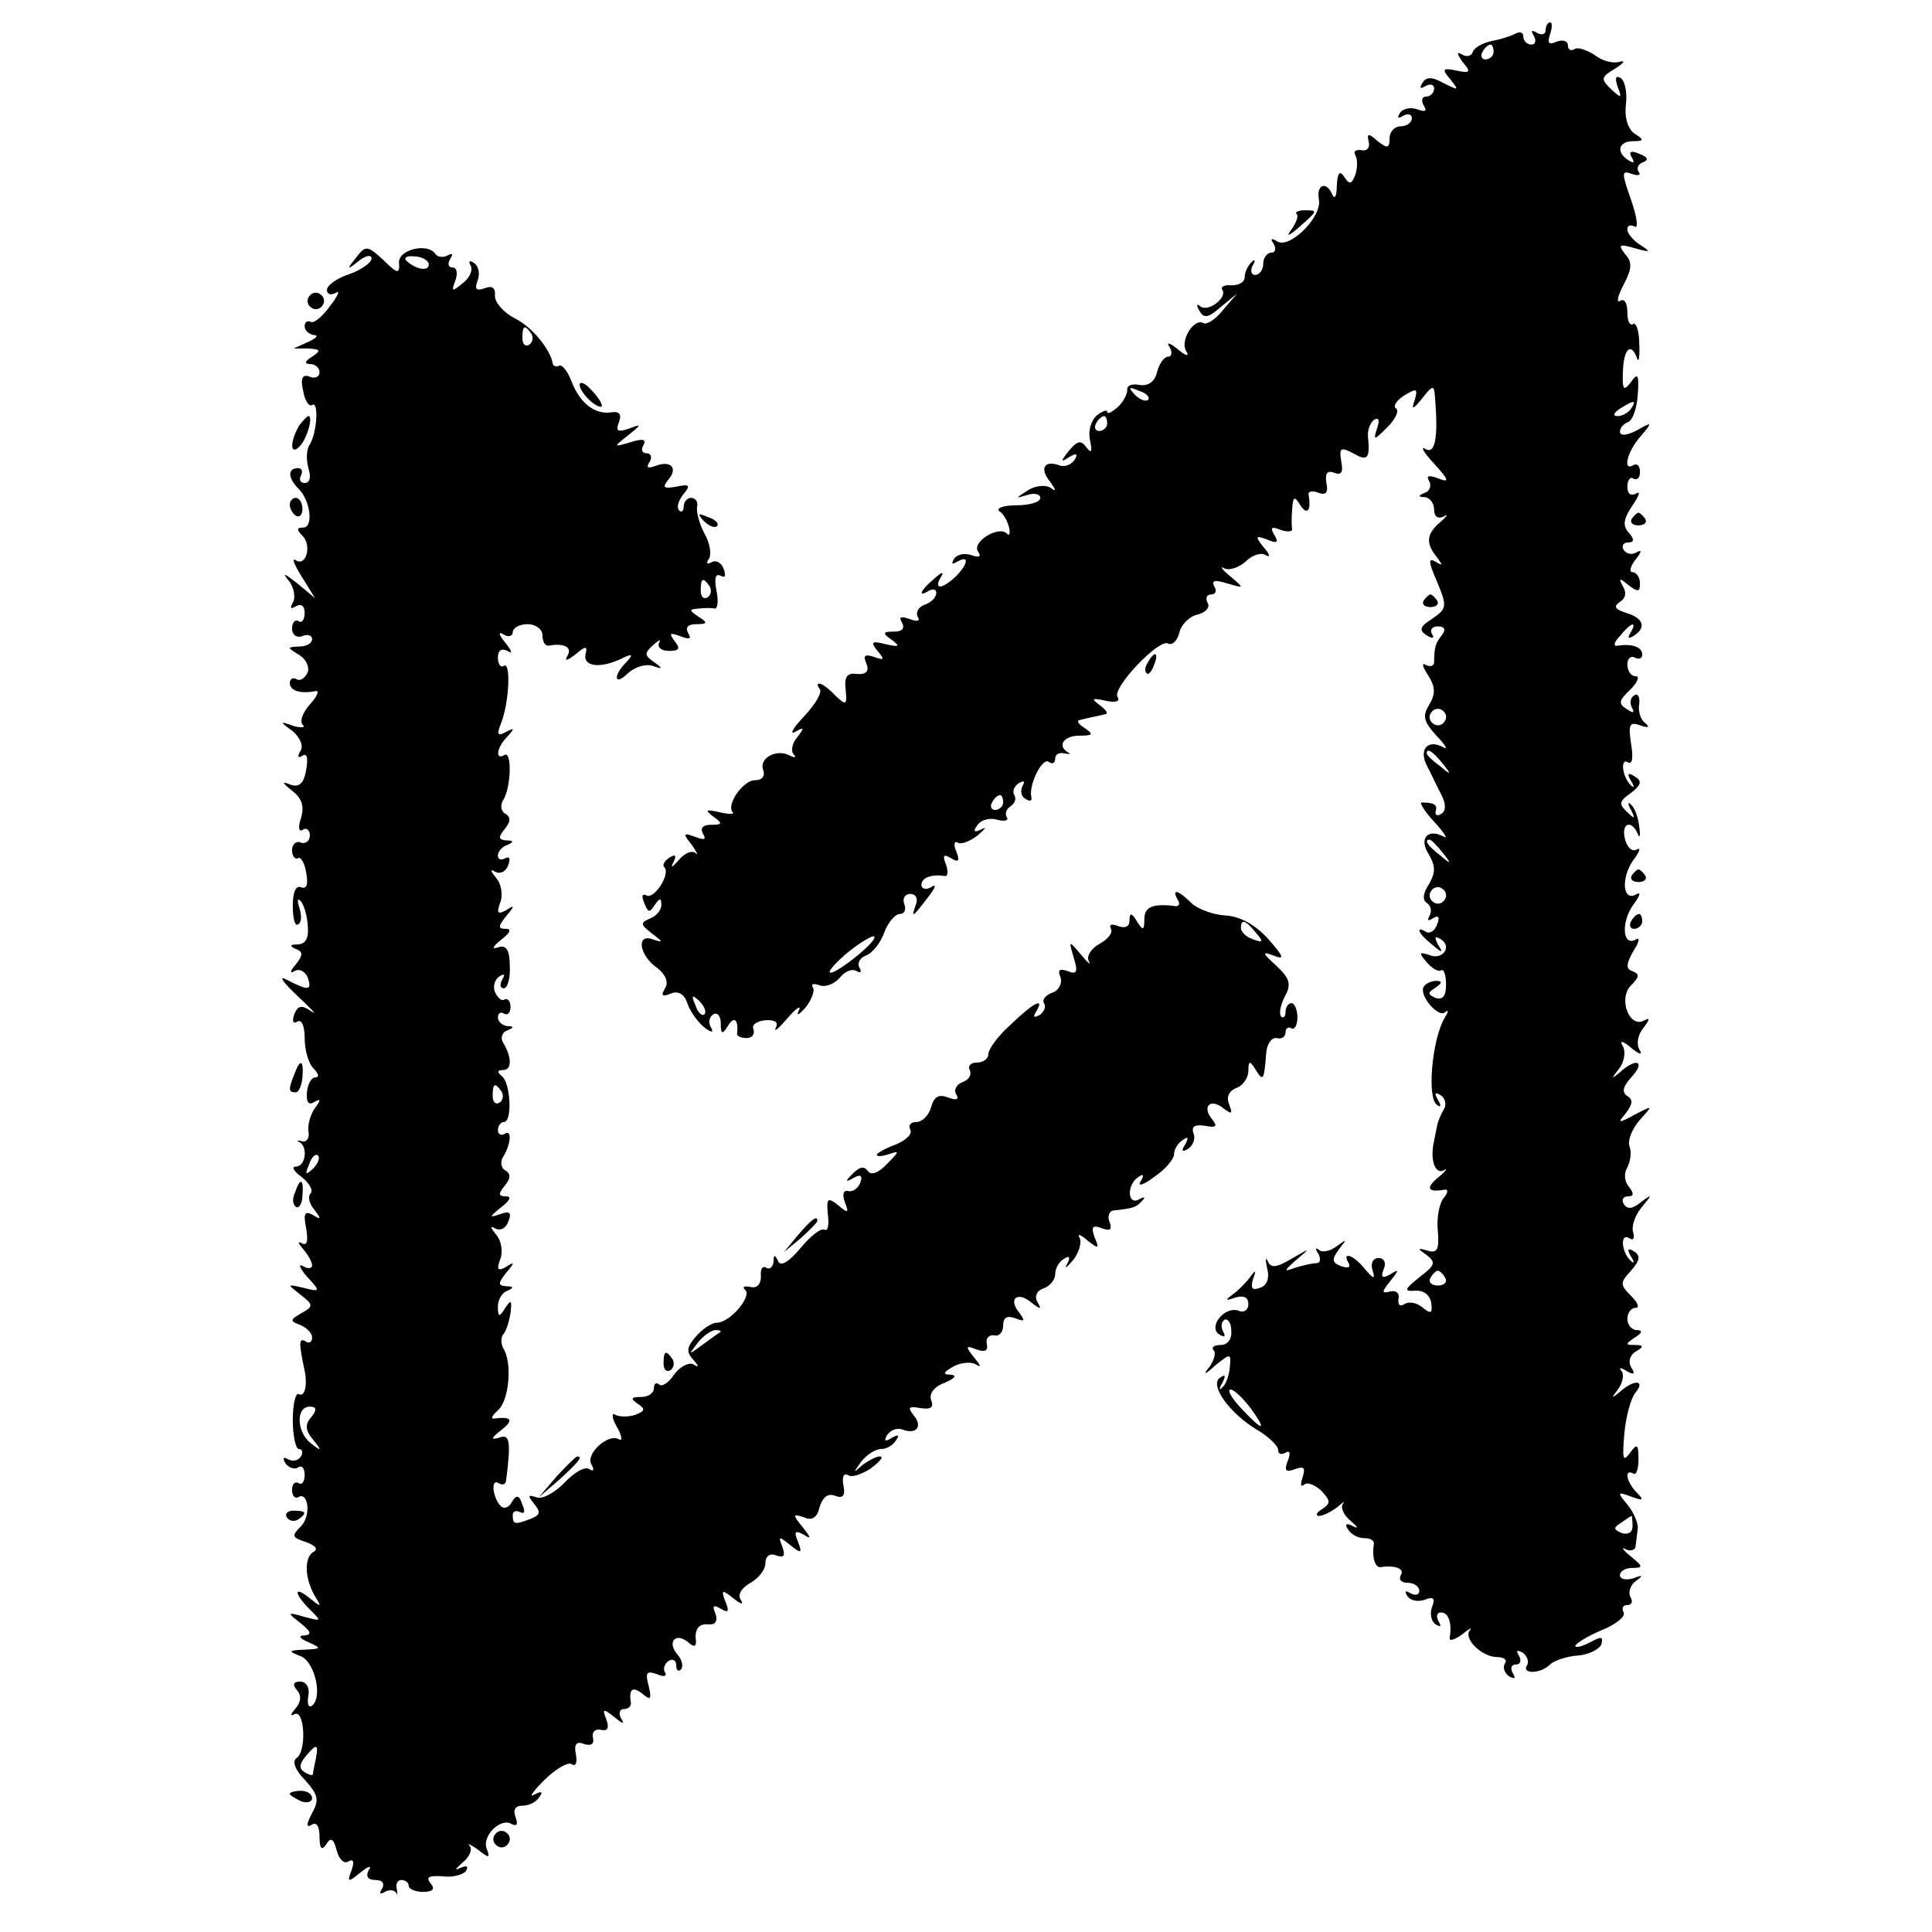 <?xml version="1.0" encoding="UTF-8" standalone="no"?> <svg xmlns="http://www.w3.org/2000/svg" version="1.0" width="260pt" height="260pt" viewBox="0 0 260 260" preserveAspectRatio="xMidYMid meet"><g transform="translate(0,260) scale(0.1,-0.1)" fill="#000000" stroke="none"><path d="M2080 2559 c0 -5 -5 -7 -12 -3 -7 4 -8 3 -4 -4 4 -7 2 -12 -3 -12 -6 0 -11 5 -11 11 0 5 -4 7 -10 4 -5 -3 -20 -8 -32 -10 -13 -3 -24 -9 -26 -15 -2 -6 -9 -7 -15 -3 -7 4 -6 0 1 -10 12 -14 11 -16 -8 -12 -19 4 -20 2 -8 -12 12 -15 11 -15 -9 -5 -16 9 -24 9 -29 0 -4 -7 -3 -8 4 -4 7 4 12 2 12 -3 0 -6 -5 -11 -11 -11 -5 0 -7 -5 -3 -12 5 -8 2 -9 -9 -5 -9 3 -19 1 -23 -5 -4 -7 -3 -8 4 -4 7 4 12 2 12 -3 0 -6 -7 -11 -15 -11 -8 0 -15 -7 -15 -16 0 -14 -3 -14 -16 -4 -12 11 -15 11 -12 -1 2 -8 -3 -13 -10 -11 -8 1 -11 -2 -8 -7 3 -5 3 -17 0 -26 -5 -13 -8 -14 -15 -3 -6 9 -9 6 -10 -12 0 -14 -3 -19 -6 -12 -8 19 -22 14 -18 -7 4 -23 -39 -66 -56 -56 -8 5 -10 4 -5 -3 4 -7 2 -12 -3 -12 -6 0 -11 -7 -11 -15 0 -8 -5 -15 -11 -15 -5 0 -7 6 -3 13 4 7 3 9 -2 4 -5 -5 -9 -14 -9 -20 0 -7 -8 -11 -18 -11 -9 1 -15 -2 -12 -6 7 -11 -20 -31 -30 -22 -5 4 -5 1 -1 -6 6 -11 12 -10 29 5 l22 18 -19 -22 c-10 -13 -22 -20 -26 -18 -13 8 -32 -23 -24 -37 5 -8 1 -8 -11 2 -11 9 -16 10 -11 3 4 -7 3 -13 -2 -13 -5 0 -12 -9 -15 -21 -3 -13 -12 -19 -24 -17 -10 2 -17 -1 -16 -7 0 -5 -5 -16 -13 -23 -8 -7 -14 -10 -14 -6 0 3 -6 1 -14 -5 -8 -7 -12 -22 -9 -34 3 -15 2 -18 -5 -9 -7 10 -12 9 -23 -4 -12 -15 -12 -17 0 -9 10 6 12 4 7 -4 -5 -7 -14 -10 -21 -7 -20 7 -26 -5 -12 -22 9 -13 9 -14 0 -8 -7 4 -21 2 -30 -4 -17 -11 -17 -11 0 -6 9 3 17 1 17 -4 0 -6 -15 -10 -32 -10 -18 0 -28 -4 -23 -8 6 -4 11 -14 13 -22 2 -8 0 -12 -3 -8 -11 11 -47 -11 -39 -24 5 -7 2 -9 -9 -5 -9 3 -19 1 -23 -5 -4 -7 -3 -8 4 -4 17 10 15 -3 -2 -20 -18 -17 -30 -18 -20 -1 5 8 2 8 -9 -2 -18 -15 -23 -26 -7 -16 6 3 10 2 10 -3 0 -6 -7 -13 -16 -16 -8 -3 -12 -10 -9 -16 4 -6 -1 -7 -11 -3 -12 4 -15 3 -10 -5 4 -8 0 -12 -11 -12 -15 0 -16 -2 -3 -11 12 -9 10 -10 -8 -6 -19 5 -21 3 -11 -9 10 -12 9 -13 -5 -8 -12 4 -15 2 -10 -9 4 -10 0 -15 -13 -14 -13 2 -17 -4 -15 -21 2 -21 1 -22 -14 -8 -8 9 -18 16 -21 16 -4 0 -3 -3 0 -7 4 -4 -5 -20 -20 -36 -16 -17 -21 -26 -13 -22 12 7 13 6 3 -7 -7 -8 -9 -19 -5 -23 4 -5 2 -5 -5 -2 -17 10 -42 -3 -36 -19 3 -8 -1 -14 -11 -14 -16 0 -39 -33 -30 -43 3 -3 -5 -3 -18 0 -18 4 -20 3 -8 -6 13 -9 12 -11 -3 -11 -11 0 -15 -4 -11 -12 5 -8 2 -9 -11 -4 -16 6 -16 4 -4 -11 7 -10 9 -15 5 -11 -5 4 -15 0 -23 -10 -8 -9 -11 -11 -7 -3 5 10 3 12 -5 7 -7 -5 -10 -10 -7 -13 9 -9 -14 -44 -24 -38 -6 3 -7 -1 -3 -10 5 -13 7 -14 14 -3 7 10 9 10 9 0 0 -7 -7 -15 -15 -18 -14 -6 -13 -8 2 -20 16 -12 16 -13 1 -8 -22 8 -18 -22 7 -39 11 -9 15 -19 10 -27 -6 -10 -4 -12 8 -7 10 4 18 -1 22 -13 3 -10 13 -24 22 -32 10 -8 14 -8 10 -1 -4 6 -3 14 3 18 5 3 10 -2 10 -12 0 -15 2 -16 10 -3 8 13 14 8 12 -11 -1 -3 5 -6 13 -6 7 0 11 5 9 12 -3 6 5 11 16 12 13 1 18 -3 14 -10 -3 -7 4 -1 16 13 12 14 19 18 15 10 -4 -8 0 -6 9 4 8 10 13 23 10 27 -3 5 1 6 9 3 8 -3 20 2 27 10 7 9 17 13 23 9 5 -3 7 -1 4 4 -4 6 0 14 8 17 9 3 20 17 25 31 5 14 15 25 21 25 6 0 9 6 6 13 -3 8 1 14 8 14 8 0 11 -7 7 -16 -6 -17 -4 -16 18 13 10 13 10 17 3 12 -7 -4 -13 -2 -13 3 0 10 14 15 32 12 4 0 4 7 1 16 -5 12 -3 14 7 8 10 -6 12 -4 7 9 -4 9 -3 15 2 12 4 -3 17 2 27 10 10 9 13 12 5 8 -10 -5 -12 -3 -6 5 4 7 16 11 26 8 11 -3 17 -1 14 3 -3 5 -1 11 5 15 6 4 8 10 5 15 -3 5 0 12 6 16 7 4 9 3 5 -4 -3 -6 -2 -14 4 -17 6 -4 9 -3 8 2 -4 16 14 53 23 48 5 -4 9 -2 9 4 0 6 6 9 13 7 6 -1 9 -1 5 1 -16 9 -7 23 15 23 18 0 19 2 7 10 -8 5 -12 10 -7 11 4 1 12 3 17 4 6 1 13 3 18 4 4 1 0 6 -8 12 -12 9 -11 10 8 6 13 -3 20 -1 16 5 -8 12 56 79 68 72 5 -3 12 3 15 14 2 11 14 23 25 25 11 3 17 10 13 16 -3 6 -1 11 5 11 6 0 8 5 4 11 -4 8 1 9 17 4 24 -7 24 -7 4 10 -11 9 -14 14 -7 10 6 -3 19 1 28 9 9 9 21 13 27 9 7 -4 6 1 -2 10 -12 15 -12 17 4 11 14 -6 16 -4 10 6 -6 10 -4 12 8 7 9 -3 16 -3 16 1 -1 4 -1 16 0 27 1 17 3 18 11 5 9 -14 15 -7 11 14 -1 5 5 6 13 3 10 -4 14 0 11 13 -2 13 1 17 10 14 10 -4 13 0 10 15 -3 18 -1 20 16 11 19 -11 23 -8 20 22 -1 9 3 19 8 23 7 4 8 -1 4 -12 -5 -16 -4 -16 14 2 11 11 16 22 12 25 -5 3 0 11 11 18 17 10 18 9 14 -6 -5 -14 -3 -14 10 2 14 18 16 18 17 3 5 -58 0 -79 -13 -71 -7 4 -2 -5 12 -20 20 -22 21 -26 6 -20 -13 5 -17 4 -13 -3 4 -6 1 -14 -5 -16 -10 -4 -10 -6 0 -6 6 -1 12 -8 12 -17 0 -9 5 -13 13 -9 6 4 5 1 -4 -7 -19 -16 -21 -28 -6 -47 9 -12 9 -13 -1 -7 -10 6 -10 0 2 -27 14 -34 13 -36 -7 -50 -16 -10 -18 -15 -7 -22 8 -5 11 -4 7 2 -3 5 0 10 8 10 9 0 11 -4 6 -11 -9 -11 -11 -17 -11 -37 0 -5 -5 -7 -11 -4 -6 4 -5 -2 3 -14 10 -16 10 -25 1 -40 -9 -15 -7 -22 10 -41 12 -12 16 -20 10 -16 -21 12 -34 -2 -23 -24 6 -11 14 -29 20 -40 6 -12 6 -21 0 -25 -6 -4 -9 -2 -8 3 3 9 -2 12 -19 12 -3 0 4 -12 18 -27 13 -14 18 -23 12 -19 -22 12 -34 -3 -20 -24 9 -16 9 -24 0 -40 -8 -12 -9 -21 -3 -25 6 -4 7 -11 4 -17 -4 -7 -2 -8 4 -4 8 5 10 2 6 -8 -3 -9 -10 -13 -15 -10 -15 9 -10 -3 8 -17 14 -12 16 -12 8 0 -5 10 -4 12 4 7 16 -10 2 -29 -16 -21 -13 4 -14 3 -3 -10 7 -8 15 -13 19 -11 4 3 7 -6 7 -19 0 -15 -4 -21 -14 -18 -11 5 -11 7 0 14 9 6 9 9 1 9 -6 0 -14 -3 -17 -8 -7 -11 20 -43 29 -34 5 4 4 0 -1 -8 -17 -29 -24 -109 -10 -117 5 -4 6 -1 1 7 -5 9 -4 11 4 6 6 -4 8 -13 4 -19 -4 -7 -8 -16 -9 -22 -1 -5 -3 -14 -4 -20 -6 -25 1 -46 13 -40 6 4 3 -1 -7 -9 -18 -15 -15 -21 8 -17 5 1 5 -4 -1 -11 -6 -7 -10 -27 -8 -45 2 -25 -1 -30 -14 -26 -14 4 -14 3 -1 -6 13 -10 11 -14 -10 -30 -20 -16 -21 -19 -6 -18 11 1 20 -5 22 -16 2 -14 0 -16 -11 -7 -8 7 -19 9 -25 5 -6 -4 -9 -1 -8 7 2 7 -3 12 -11 10 -12 -3 -12 -1 0 14 12 15 12 17 0 9 -11 -6 -13 -4 -9 7 4 8 1 15 -7 15 -7 0 -11 -7 -8 -16 4 -13 2 -13 -10 1 -15 19 -32 25 -22 8 3 -6 -1 -7 -10 -4 -13 5 -13 9 -3 23 11 14 11 14 -3 4 -9 -7 -20 -9 -24 -5 -5 4 -5 1 -1 -5 4 -7 3 -13 -3 -13 -5 0 -18 -3 -28 -6 -16 -6 -16 -5 2 11 19 16 19 16 -7 1 -20 -12 -28 -13 -32 -3 -3 6 -3 2 -1 -9 4 -14 0 -24 -9 -27 -11 -4 -13 -1 -10 11 5 13 4 14 -4 3 -5 -7 -16 -18 -23 -23 -11 -8 -10 -9 4 -4 11 3 17 0 17 -9 0 -8 -6 -12 -13 -9 -19 7 -42 -22 -26 -32 7 -4 9 -3 5 4 -3 6 -3 13 2 16 4 2 9 -4 9 -15 1 -11 -5 -19 -14 -19 -9 0 -13 -3 -10 -7 4 -3 1 -13 -5 -22 -10 -12 -7 -12 8 2 20 16 21 16 19 -3 -1 -11 -5 -23 -10 -27 -4 -5 -5 -2 0 6 5 10 4 12 -3 7 -15 -9 12 -48 51 -71 15 -9 27 -21 27 -26 0 -6 4 -7 10 -4 6 4 7 -1 3 -11 -5 -13 -3 -16 10 -11 12 4 14 2 10 -11 -3 -9 -3 -14 2 -10 4 4 14 0 23 -8 13 -14 13 -17 1 -25 -8 -5 -9 -9 -4 -9 6 0 17 6 25 12 8 7 11 9 7 4 -3 -5 1 -15 11 -23 9 -8 11 -11 3 -7 -9 5 -12 3 -7 -4 4 -7 14 -12 22 -12 8 0 13 -3 13 -7 -3 -17 1 -33 9 -32 19 3 33 -2 27 -11 -3 -6 1 -10 9 -10 9 0 16 -5 16 -11 0 -5 -5 -7 -12 -3 -7 4 -8 3 -4 -4 4 -6 14 -8 23 -5 12 5 15 2 10 -10 -3 -9 -1 -19 5 -23 7 -4 8 -3 4 4 -4 7 -2 12 3 12 11 0 15 -15 12 -34 -1 -5 6 -3 16 4 10 8 15 11 11 6 -9 -11 16 -36 37 -36 9 0 14 -4 10 -9 -3 -5 0 -13 6 -17 8 -4 9 -3 5 4 -4 7 -2 12 4 12 6 0 8 5 4 12 -4 7 -3 8 5 4 6 -4 9 -12 6 -17 -8 -12 18 -12 31 1 5 5 22 11 37 12 14 1 29 8 32 15 3 11 0 11 -15 3 -11 -6 -20 -8 -20 -5 0 3 16 13 35 21 20 8 33 19 30 24 -3 6 -1 10 5 10 6 0 8 5 4 11 -3 6 0 16 7 21 11 8 10 9 -3 4 -10 -3 -18 -1 -18 4 0 6 8 10 17 10 15 0 14 2 -3 16 -10 8 -13 13 -6 9 6 -3 13 -1 13 4 1 6 2 17 3 24 1 6 -5 21 -13 31 -15 18 -15 19 4 12 16 -6 18 -5 8 5 -14 14 -18 33 -5 26 4 -3 7 6 7 19 0 21 -2 22 -12 8 -9 -12 -10 -7 -7 27 2 23 9 48 15 55 14 17 -2 18 -21 1 -12 -10 -12 -9 -2 4 6 9 8 20 4 24 -4 5 -1 5 7 0 10 -6 12 -4 6 5 -4 7 -2 16 6 21 12 7 11 9 -1 9 -13 0 -13 1 0 10 10 6 11 10 3 10 -7 0 -13 7 -13 15 0 8 5 15 11 15 6 0 3 7 -6 16 -15 15 -15 18 0 34 12 14 13 20 4 26 -8 5 -10 3 -4 -7 5 -8 4 -10 0 -6 -13 11 -15 38 -3 31 6 -4 8 -1 6 7 -3 8 2 23 11 34 15 18 15 19 -1 7 -11 -9 -18 -10 -23 -2 -3 5 -1 10 6 10 8 0 8 4 1 13 -6 7 -7 18 -2 26 4 8 6 20 3 28 -3 8 3 23 13 35 19 21 19 21 -6 8 -22 -12 -24 -12 -12 2 9 12 10 18 2 23 -8 5 -6 13 6 26 19 21 6 26 -16 6 -12 -10 -12 -9 -1 5 7 9 9 23 5 30 -5 8 -1 8 11 -2 12 -10 16 -10 11 -2 -4 7 -2 20 6 29 8 11 9 14 1 10 -20 -12 -36 29 -18 47 11 11 12 15 2 19 -9 3 -9 9 1 27 8 12 9 19 4 16 -18 -11 -21 21 -5 45 9 12 12 19 6 16 -19 -12 -22 20 -6 44 9 12 12 19 6 16 -6 -4 -13 2 -16 13 -6 22 8 28 17 8 2 -7 4 -3 2 9 -1 12 -6 26 -11 30 -4 5 -5 1 0 -7 6 -12 5 -13 -5 -3 -12 11 -11 15 5 26 14 11 15 16 5 22 -9 6 -11 4 -5 -6 5 -8 4 -10 0 -6 -12 11 -15 38 -4 31 6 -3 7 7 4 25 -4 26 -2 30 12 25 11 -4 14 -3 7 3 -6 4 -10 16 -8 26 1 9 -2 15 -7 11 -5 -3 -6 -10 -3 -16 4 -7 2 -8 -4 -4 -15 9 -15 12 4 30 8 9 11 16 5 16 -6 0 -11 7 -11 16 0 8 5 12 10 9 6 -3 10 -1 10 4 0 11 -15 15 -34 12 -5 -1 -4 5 4 13 15 19 24 21 14 4 -4 -7 -3 -8 4 -4 18 11 14 24 -9 31 -16 5 -18 9 -9 15 8 5 9 13 4 21 -6 11 -5 12 7 2 13 -10 16 -10 16 2 0 8 -5 15 -10 15 -5 0 -3 8 4 17 8 10 9 14 2 10 -6 -4 -14 -3 -18 3 -3 5 -1 10 6 10 8 0 9 4 1 13 -9 10 -7 19 5 37 9 13 11 20 5 16 -7 -4 -12 -1 -12 9 0 9 4 14 8 11 5 -3 9 1 9 9 0 8 -4 12 -9 9 -15 -9 -8 19 10 39 16 19 16 20 -5 8 -13 -7 -23 -8 -23 -2 0 5 5 11 11 13 6 2 12 19 13 37 2 27 0 30 -9 17 -10 -13 -12 -11 -11 14 1 31 11 40 19 18 2 -7 4 1 3 19 0 17 -4 29 -8 27 -5 -3 -8 4 -8 16 0 12 -4 19 -10 15 -5 -3 -3 7 5 22 11 21 12 30 2 41 -10 13 -8 14 13 8 21 -6 22 -5 8 4 -10 6 -18 16 -18 21 0 6 4 7 10 4 5 -3 3 13 -5 36 -13 37 -13 40 1 35 8 -3 13 -2 9 3 -3 5 0 11 7 13 7 3 5 7 -6 11 -11 5 -15 3 -10 -5 4 -7 3 -8 -4 -4 -18 11 -14 26 6 26 14 0 15 2 2 10 -9 6 -14 21 -12 39 2 16 -1 32 -7 36 -7 4 -8 0 -4 -12 6 -15 5 -16 -9 -3 -14 14 -14 16 6 28 11 7 14 11 6 9 -9 -3 -24 1 -34 9 -11 7 -23 11 -27 8 -5 -3 -9 -1 -9 5 0 6 -7 8 -15 5 -11 -5 -13 -2 -9 10 3 9 3 16 0 16 -3 0 -6 -5 -6 -11z m-70 -29 c0 -5 -5 -10 -11 -10 -5 0 -7 5 -4 10 3 6 8 10 11 10 2 0 4 -4 4 -10z m-465 -468 c-3 -3 -11 0 -18 7 -9 10 -8 11 6 5 10 -3 15 -9 12 -12z m650 -12 c-3 -5 -12 -10 -18 -10 -7 0 -6 4 3 10 19 12 23 12 15 0z m-705 -20 c0 -5 -5 -10 -11 -10 -5 0 -7 5 -4 10 3 6 8 10 11 10 2 0 4 -4 4 -10z m454 -401 c-3 -5 -10 -7 -15 -3 -5 3 -7 10 -3 15 3 5 10 7 15 3 5 -3 7 -10 3 -15z m-3 -56 c13 -16 12 -17 -3 -4 -10 7 -18 15 -18 17 0 8 8 3 21 -13z m-591 -53 c0 -5 -5 -10 -11 -10 -5 0 -7 5 -4 10 3 6 8 10 11 10 2 0 4 -4 4 -10z m591 -67 c13 -16 12 -17 -3 -4 -17 13 -22 21 -14 21 2 0 10 -8 17 -17z m3 -64 c-3 -5 -10 -7 -15 -3 -5 3 -7 10 -3 15 3 5 10 7 15 3 5 -3 7 -10 3 -15z m-789 -74 c-39 -32 -54 -32 -18 0 15 13 33 24 38 25 6 0 -3 -11 -20 -25z m-207 -80 c-3 -3 -9 2 -12 12 -6 14 -5 15 5 6 7 -7 10 -15 7 -18z m997 -355 c3 -5 -1 -10 -10 -10 -9 0 -13 5 -10 10 3 6 8 10 10 10 2 0 7 -4 10 -10z m-262 -175 c23 -32 17 -32 -13 0 -13 14 -19 25 -14 25 5 0 17 -12 27 -25z m514 -159 c0 -8 -6 -12 -15 -9 -11 5 -11 7 0 14 7 5 13 9 14 9 0 0 1 -6 1 -14z"></path><path d="M1745 2312 c3 -3 -1 -12 -7 -21 -8 -10 -4 -9 10 3 26 23 26 23 7 23 -8 0 -13 -3 -10 -5z"></path><path d="M479 2253 c-13 -16 -12 -17 4 -4 9 7 17 9 17 3 0 -5 -13 -15 -30 -21 -16 -5 -30 -15 -30 -21 0 -6 5 -8 12 -4 6 4 3 -4 -8 -18 -10 -14 -22 -24 -26 -21 -5 2 -8 -1 -8 -6 0 -6 6 -11 13 -12 6 0 3 -4 -8 -9 l-20 -9 20 0 c17 -1 17 -3 5 -11 -10 -6 -11 -10 -2 -10 6 0 12 -5 12 -11 0 -6 -6 -9 -13 -6 -10 4 -13 -2 -9 -19 2 -13 8 -22 12 -19 9 6 7 -36 -3 -53 -5 -7 -5 -21 -2 -32 4 -12 2 -20 -5 -20 -6 0 -8 5 -5 10 3 6 1 10 -4 10 -14 0 -14 -13 1 -28 16 -16 20 -52 6 -52 -9 0 -9 -3 -1 -11 13 -13 5 -42 -9 -33 -6 4 -2 -6 8 -22 l18 -29 -24 20 c-18 14 -21 15 -11 3 7 -9 9 -23 5 -29 -4 -8 -3 -9 4 -5 7 4 12 1 12 -9 0 -9 -4 -14 -8 -11 -5 3 -9 -2 -9 -10 0 -8 6 -13 14 -10 7 3 13 1 13 -4 0 -6 -8 -10 -17 -10 -17 -1 -17 -1 -1 -11 9 -5 15 -16 12 -24 -4 -8 -10 -12 -15 -9 -5 3 -9 0 -9 -5 0 -11 15 -15 35 -11 5 1 2 -7 -8 -18 -9 -10 -14 -22 -10 -27 5 -4 -1 -5 -12 -2 -19 7 -19 6 -1 -7 10 -9 15 -20 10 -27 -4 -7 -3 -10 3 -6 6 4 8 -3 5 -19 -3 -18 -9 -24 -21 -20 -12 5 -12 3 2 -8 13 -10 17 -21 12 -37 -4 -12 -3 -19 2 -16 5 4 10 0 10 -7 0 -8 -6 -12 -12 -10 -6 3 -12 -2 -12 -10 0 -8 4 -13 8 -11 3 3 9 -6 11 -19 3 -16 1 -23 -7 -20 -7 3 -11 -7 -11 -25 0 -17 3 -28 7 -25 5 2 5 12 2 22 -3 9 -3 14 1 10 4 -3 9 -18 10 -32 2 -18 -2 -26 -13 -27 -11 0 -12 -2 -3 -6 10 -4 10 -8 0 -21 -8 -9 -8 -13 -2 -9 7 4 14 0 18 -8 6 -18 2 -19 -27 -4 -13 7 -8 -1 13 -21 19 -18 28 -27 19 -21 -13 9 -18 8 -23 -4 -3 -9 -2 -13 4 -10 6 4 10 -6 10 -22 0 -16 5 -34 12 -41 7 -7 8 -12 2 -12 -5 0 -10 -9 -11 -20 -1 -13 2 -18 10 -13 9 5 9 3 1 -8 -6 -8 -10 -22 -9 -31 2 -9 -2 -15 -8 -14 -7 2 -9 1 -4 -1 12 -7 8 -33 -5 -33 -6 0 -3 -6 8 -14 10 -8 16 -18 12 -22 -4 -4 -2 -14 5 -22 10 -13 9 -14 -2 -7 -11 6 -13 2 -9 -18 3 -18 1 -24 -6 -20 -6 3 -5 0 2 -8 6 -7 12 -17 12 -22 0 -4 -6 -5 -12 -1 -7 4 -5 -2 5 -14 19 -20 18 -21 -5 -15 -22 5 -22 5 -4 -9 18 -14 18 -16 2 -25 -16 -9 -16 -11 -2 -16 9 -4 16 -11 16 -17 0 -6 -4 -9 -9 -5 -9 5 -9 -2 -1 -40 4 -19 0 -36 -8 -31 -4 2 -8 -13 -8 -35 0 -21 4 -39 8 -39 5 0 6 -5 3 -10 -4 -6 -11 -7 -17 -4 -7 4 -8 2 -4 -5 4 -6 12 -9 17 -6 5 4 9 -1 9 -10 0 -9 -4 -14 -8 -11 -5 3 -9 -1 -9 -9 0 -8 4 -12 8 -10 14 9 18 -25 4 -39 -13 -13 -12 -15 6 -21 14 -5 18 -10 10 -14 -12 -8 -11 -37 4 -61 8 -13 7 -13 -8 -1 -22 18 -22 7 0 -15 16 -16 16 -16 -7 -10 -24 7 -24 6 -6 -8 15 -12 16 -16 5 -17 -8 0 -6 -4 6 -9 18 -8 18 -9 -5 -10 -22 -1 -23 -2 -5 -9 19 -8 30 -57 14 -67 -4 -2 -6 4 -4 14 2 11 -3 19 -11 19 -9 0 -11 -4 -4 -12 6 -7 5 -16 -3 -25 -6 -7 -7 -10 -1 -7 14 8 17 -50 3 -59 -6 -4 -2 -16 11 -29 18 -20 20 -27 10 -45 -8 -15 -8 -20 -1 -16 7 5 11 -2 11 -16 0 -16 3 -19 9 -10 6 10 10 8 14 -8 3 -12 10 -19 16 -15 7 4 8 -1 4 -12 -6 -16 -5 -17 12 -3 11 9 16 10 11 3 -4 -8 -1 -13 9 -13 10 0 13 -5 9 -12 -4 -6 -3 -8 4 -4 5 3 12 3 15 -1 2 -5 2 -2 1 5 -2 6 1 12 6 12 6 0 10 -4 10 -8 0 -4 9 -8 19 -8 14 0 17 4 10 12 -6 8 -2 10 16 9 14 -2 28 2 32 7 4 7 1 8 -8 4 -8 -4 -6 -1 3 7 10 8 14 18 10 23 -4 4 1 2 11 -5 15 -12 17 -12 12 1 -7 17 19 43 34 33 7 -3 8 0 5 9 -4 10 -1 16 9 16 9 0 19 5 23 12 5 7 3 8 -7 3 -8 -5 -2 4 13 19 15 15 32 25 37 22 6 -4 8 2 6 13 -3 14 1 18 11 14 9 -3 14 0 12 8 -2 8 3 13 11 11 9 -2 11 3 7 14 -6 15 -4 15 11 3 11 -9 14 -10 9 -2 -4 7 -2 13 3 13 6 0 10 3 10 8 -3 19 2 23 15 13 12 -10 13 -8 9 10 -5 18 -3 21 11 16 9 -4 14 -3 11 2 -3 5 -1 12 5 16 5 3 10 1 10 -6 0 -7 3 -9 6 -6 4 4 2 13 -4 20 -15 17 -3 31 14 17 9 -8 12 -6 10 7 0 11 5 18 16 17 11 -1 14 4 11 14 -5 11 -3 13 7 7 10 -6 12 -4 6 10 -6 16 -4 16 11 4 10 -8 14 -9 10 -2 -5 7 1 16 13 23 11 6 20 18 20 26 0 10 6 14 14 11 11 -4 13 -1 9 11 -6 15 -5 15 10 3 15 -12 17 -12 11 4 -6 14 -4 16 7 10 11 -7 11 -5 -1 10 -14 17 -13 18 2 13 11 -5 18 0 21 14 4 13 11 19 21 15 10 -4 14 0 11 14 -2 11 0 17 6 14 5 -4 19 1 31 9 12 9 18 16 12 16 -5 0 -16 -6 -24 -12 -12 -11 -12 -10 -1 5 7 9 19 17 27 17 7 0 16 5 20 12 5 7 3 8 -6 3 -9 -6 -11 -4 -6 4 5 7 14 10 21 7 19 -7 27 5 14 20 -8 10 -6 12 10 9 14 -2 18 1 14 11 -3 8 4 18 18 23 14 6 17 10 9 11 -12 0 -11 3 3 11 9 5 23 7 30 3 8 -5 7 -2 -2 9 -12 15 -12 17 3 11 11 -4 16 -2 14 7 -2 8 3 13 10 12 6 -2 12 4 12 13 0 11 5 14 16 10 13 -5 14 -4 6 7 -16 19 -3 30 16 14 13 -10 14 -9 8 1 -4 7 -1 15 8 18 9 3 16 12 16 19 0 8 5 17 12 21 7 5 9 2 4 -7 -4 -8 -1 -5 8 5 8 10 12 24 9 30 -4 6 1 5 10 -3 15 -12 17 -12 10 4 -5 14 -3 17 10 12 11 -4 14 -2 10 9 -3 7 0 15 6 15 26 3 30 4 38 13 5 5 3 6 -4 2 -16 -9 -17 20 -1 30 7 5 8 3 3 -6 -5 -7 4 -5 18 6 15 10 27 24 27 31 0 6 5 15 12 19 7 5 8 3 3 -6 -6 -9 -4 -11 4 -6 7 5 10 14 7 21 -3 9 2 12 15 10 16 -3 18 -1 10 9 -14 17 -2 29 16 14 11 -8 12 -7 7 6 -4 10 0 18 10 22 9 3 16 14 16 23 0 14 2 14 10 1 10 -16 11 -14 14 23 1 12 7 21 14 20 7 -2 12 2 12 8 0 5 4 8 8 5 4 -2 8 4 8 15 0 10 -4 19 -8 19 -4 0 -8 -5 -8 -12 0 -6 -3 -9 -6 -6 -3 4 -1 15 5 27 9 16 7 24 -11 41 -20 18 -20 20 -4 14 15 -6 14 -2 -7 22 -17 19 -38 31 -58 32 -17 1 -38 9 -46 17 -17 17 -27 20 -18 4 4 -6 1 -10 -6 -8 -29 3 -39 -2 -39 -18 0 -15 -2 -16 -10 -3 -7 12 -10 12 -10 1 0 -8 -6 -11 -16 -7 -8 3 -12 2 -9 -4 3 -5 -4 -14 -15 -20 -11 -6 -18 -16 -15 -23 4 -7 -1 -3 -10 8 -17 20 -17 20 -10 -4 6 -19 4 -23 -8 -18 -11 4 -14 2 -10 -8 3 -8 -2 -18 -11 -21 -9 -3 -14 -10 -11 -14 3 -5 0 -12 -6 -16 -8 -4 -9 -3 -5 4 13 21 -3 13 -34 -17 -17 -15 -30 -33 -30 -40 0 -6 -7 -11 -16 -11 -8 0 -12 -5 -9 -10 3 -6 -1 -13 -9 -16 -9 -3 -13 -11 -9 -17 4 -7 0 -8 -11 -4 -13 5 -19 1 -23 -13 -3 -11 -12 -20 -20 -20 -8 0 -11 -5 -8 -10 3 -6 -5 -14 -19 -20 -14 -5 -26 -12 -26 -14 0 -3 8 -2 17 1 14 5 13 3 -3 -13 -12 -13 -22 -16 -26 -10 -5 7 -11 6 -20 -3 -11 -11 -11 -13 1 -6 9 5 12 3 9 -6 -3 -8 -10 -13 -16 -12 -7 2 -9 -4 -5 -15 6 -15 4 -15 -9 -4 -14 11 -16 10 -14 -12 2 -14 0 -23 -4 -21 -5 3 -19 -8 -33 -25 -16 -19 -27 -25 -30 -17 -4 9 -6 9 -6 -1 -1 -7 -5 -11 -10 -8 -5 3 -8 -2 -7 -12 0 -10 -5 -16 -14 -14 -8 2 -12 0 -7 -4 9 -9 -21 -44 -38 -44 -7 0 -19 -8 -28 -18 -13 -15 -14 -21 -4 -32 8 -9 8 -11 0 -6 -6 3 -18 -3 -26 -14 -7 -11 -17 -17 -20 -13 -4 3 -7 1 -7 -5 0 -7 -8 -12 -17 -12 -14 0 -15 -2 -5 -9 11 -7 10 -10 -3 -15 -9 -3 -21 -3 -27 0 -5 4 -5 -4 2 -16 7 -12 8 -20 3 -17 -14 9 -46 -20 -37 -34 4 -7 3 -10 -3 -6 -6 4 -21 -5 -34 -19 -13 -13 -29 -22 -37 -19 -12 4 -12 2 -3 -9 9 -11 8 -15 -5 -20 -21 -8 -24 -8 -24 5 0 5 4 7 10 4 6 -3 7 1 3 10 -4 13 -8 14 -14 4 -4 -8 -11 -10 -15 -6 -11 11 -14 38 -3 31 5 -3 9 -2 10 3 7 55 5 64 -10 58 -11 -3 -10 0 3 10 18 14 15 19 -9 16 -5 -1 -3 4 5 11 15 13 20 64 7 84 -3 6 -3 14 0 18 4 4 8 17 10 29 2 17 1 19 -7 7 -8 -13 -10 -13 -10 2 0 9 6 19 13 21 9 4 8 6 -2 6 -11 1 -11 4 0 18 12 14 12 16 0 8 -11 -6 -13 -4 -8 10 4 9 2 25 -5 33 -8 10 -9 13 -2 9 7 -4 15 0 18 9 5 12 2 15 -11 10 -15 -5 -15 -4 1 9 12 9 15 15 7 15 -10 0 -11 3 -2 14 8 10 9 16 1 21 -6 3 -7 12 -3 18 11 18 12 38 2 31 -5 -3 -9 0 -9 5 0 6 4 11 8 11 12 0 9 54 -3 62 -6 5 -6 8 2 8 12 0 12 17 0 37 -4 6 -1 14 5 16 10 4 10 6 1 6 -7 1 -13 6 -13 12 0 5 4 8 8 5 5 -3 9 1 9 9 0 8 -4 12 -8 10 -4 -3 -9 2 -13 10 -3 8 0 17 6 21 7 4 8 3 4 -4 -4 -7 -3 -12 2 -12 5 0 9 14 8 30 0 22 -5 29 -16 25 -9 -3 -7 1 4 10 12 9 15 15 7 15 -11 0 -11 3 0 17 12 14 12 16 0 8 -11 -6 -13 -4 -8 10 4 9 2 25 -5 33 -8 10 -9 13 -2 9 7 -4 15 0 18 9 3 8 2 12 -4 9 -6 -3 -10 -2 -10 4 0 5 6 12 13 14 9 4 8 6 -2 6 -10 1 -11 4 -2 15 8 10 9 16 1 21 -6 3 -7 12 -3 18 11 17 12 67 2 61 -13 -8 -11 10 4 25 10 11 9 12 -2 6 -11 -6 -13 -4 -7 11 11 27 14 84 4 78 -4 -3 -8 2 -8 11 0 10 5 13 13 9 7 -5 6 0 -3 11 -9 11 -10 16 -2 11 6 -4 12 -2 12 3 0 6 9 11 20 11 11 0 20 -7 20 -15 0 -8 3 -14 8 -14 21 4 32 -2 26 -13 -5 -8 -2 -8 10 1 14 12 17 12 14 1 -4 -17 19 -20 47 -7 16 8 18 7 8 -4 -19 -19 -16 -33 2 -15 9 8 23 13 33 10 14 -5 15 -4 2 5 -13 9 -13 12 -1 23 8 7 11 8 8 3 -3 -6 3 -11 13 -11 14 0 16 3 8 13 -8 11 -7 12 7 7 13 -5 16 -4 11 4 -4 8 0 12 11 12 15 0 16 2 3 10 -13 9 -13 10 0 11 8 1 18 1 22 0 4 0 5 11 2 25 -3 16 -1 23 6 19 6 -3 7 0 4 9 -3 9 -11 13 -17 9 -6 -3 -7 -1 -3 5 4 6 1 22 -6 34 -7 13 -11 29 -10 36 2 6 -2 12 -8 12 -5 0 -10 -5 -10 -12 0 -6 -3 -8 -6 -5 -4 4 -1 13 5 21 11 13 9 15 -9 11 -17 -3 -19 -1 -11 9 14 16 4 27 -17 19 -10 -4 -13 -2 -8 5 4 7 2 12 -4 12 -6 0 -8 5 -4 11 4 8 -1 9 -17 4 -24 -7 -24 -7 -4 9 19 15 19 16 1 9 -15 -5 -18 -3 -13 9 4 11 0 15 -11 13 -22 -3 -42 13 -53 42 -5 13 -12 22 -16 21 -5 -2 -8 -1 -9 2 -3 20 -29 51 -52 62 -15 8 -26 21 -26 30 1 11 -4 14 -14 10 -11 -4 -14 -1 -9 11 3 9 1 19 -5 23 -6 4 -8 3 -5 -3 4 -6 -1 -17 -10 -24 -15 -12 -16 -12 -10 4 3 9 2 17 -4 17 -6 0 -7 5 -3 12 4 6 3 8 -4 4 -6 -3 -13 -2 -16 2 -10 16 -51 6 -49 -12 1 -15 -2 -15 -21 4 -22 20 -24 20 -37 3z m98 -8 c1 -11 -17 -8 -30 4 -4 4 0 7 10 6 10 0 19 -5 20 -10z m138 -94 c3 -5 2 -12 -3 -15 -5 -3 -9 1 -9 9 0 17 3 19 12 6z m240 -340 c3 -5 2 -12 -3 -15 -5 -3 -9 1 -9 9 0 17 3 19 12 6z m735 -466 c11 -13 10 -14 -4 -9 -9 3 -16 10 -16 15 0 13 6 11 20 -6z m-1015 -214 c3 -5 2 -12 -3 -15 -5 -3 -9 1 -9 9 0 17 3 19 12 6z m-254 -104 c-10 -9 -11 -8 -5 6 3 10 9 15 12 12 3 -3 0 -11 -7 -18z m548 -220 c-2 -1 -13 -9 -24 -17 -19 -14 -19 -14 -6 3 7 9 18 17 24 17 6 0 8 -1 6 -3z m-550 -114 c-9 -10 -8 -18 2 -30 13 -16 12 -17 -3 -5 -19 15 -20 49 -1 49 9 0 10 -4 2 -14z m6 -460 c-2 -10 -4 -19 -4 -21 -1 -2 -6 0 -11 3 -8 5 -7 11 1 21 15 18 18 18 14 -3z"></path><path d="M416 2201 c-4 -5 -2 -12 3 -15 5 -4 12 -2 15 3 4 5 2 12 -3 15 -5 4 -12 2 -15 -3z"></path><path d="M780 2082 c0 -5 7 -15 15 -22 8 -7 15 -9 15 -6 0 4 -7 14 -15 22 -8 9 -15 11 -15 6z"></path><path d="M403 2028 c-13 -22 -13 -42 0 -29 10 10 19 41 12 41 -2 0 -7 -6 -12 -12z"></path><path d="M390 1921 c0 -6 4 -12 8 -15 5 -3 9 1 9 9 0 8 -4 15 -9 15 -4 0 -8 -4 -8 -9z"></path><path d="M947 1899 c7 -7 15 -10 18 -7 3 3 -2 9 -12 12 -14 6 -15 5 -6 -5z"></path><path d="M2196 1902 c-3 -5 1 -9 9 -9 8 0 12 4 9 9 -3 4 -7 8 -9 8 -2 0 -6 -4 -9 -8z"></path><path d="M1916 1792 c-3 -5 1 -9 9 -9 8 0 12 4 9 9 -3 4 -7 8 -9 8 -2 0 -6 -4 -9 -8z"></path><path d="M1545 1709 c-4 -6 -5 -12 -2 -15 2 -3 7 2 10 11 7 17 1 20 -8 4z"></path><path d="M2196 1422 c-3 -5 1 -9 9 -9 8 0 12 4 9 9 -3 4 -7 8 -9 8 -2 0 -6 -4 -9 -8z"></path><path d="M2195 1360 c-3 -5 -1 -10 4 -10 6 0 11 5 11 10 0 6 -2 10 -4 10 -3 0 -8 -4 -11 -10z"></path><path d="M396 1154 c-8 -20 -8 -24 2 -24 4 0 8 9 9 20 2 24 -3 26 -11 4z"></path><path d="M397 995 c-4 -8 -3 -16 1 -19 4 -3 9 4 9 15 2 23 -3 25 -10 4z"></path><path d="M1074 938 l-19 -23 23 19 c12 11 22 21 22 23 0 8 -8 2 -26 -19z"></path><path d="M893 765 c0 -8 4 -12 9 -9 5 3 6 10 3 15 -9 13 -12 11 -12 -6z"></path><path d="M749 613 l-24 -28 28 24 c25 23 32 31 24 31 -2 0 -14 -12 -28 -27z"></path><path d="M386 558 c3 -5 10 -6 15 -3 13 9 11 12 -6 12 -8 0 -12 -4 -9 -9z"></path><path d="M390 186 c0 -2 7 -6 15 -10 8 -3 15 -1 15 4 0 6 -7 10 -15 10 -8 0 -15 -2 -15 -4z"></path><path d="M666 131 c-4 -5 -2 -12 3 -15 5 -4 12 -2 15 3 4 5 2 12 -3 15 -5 4 -12 2 -15 -3z"></path></g></svg> 